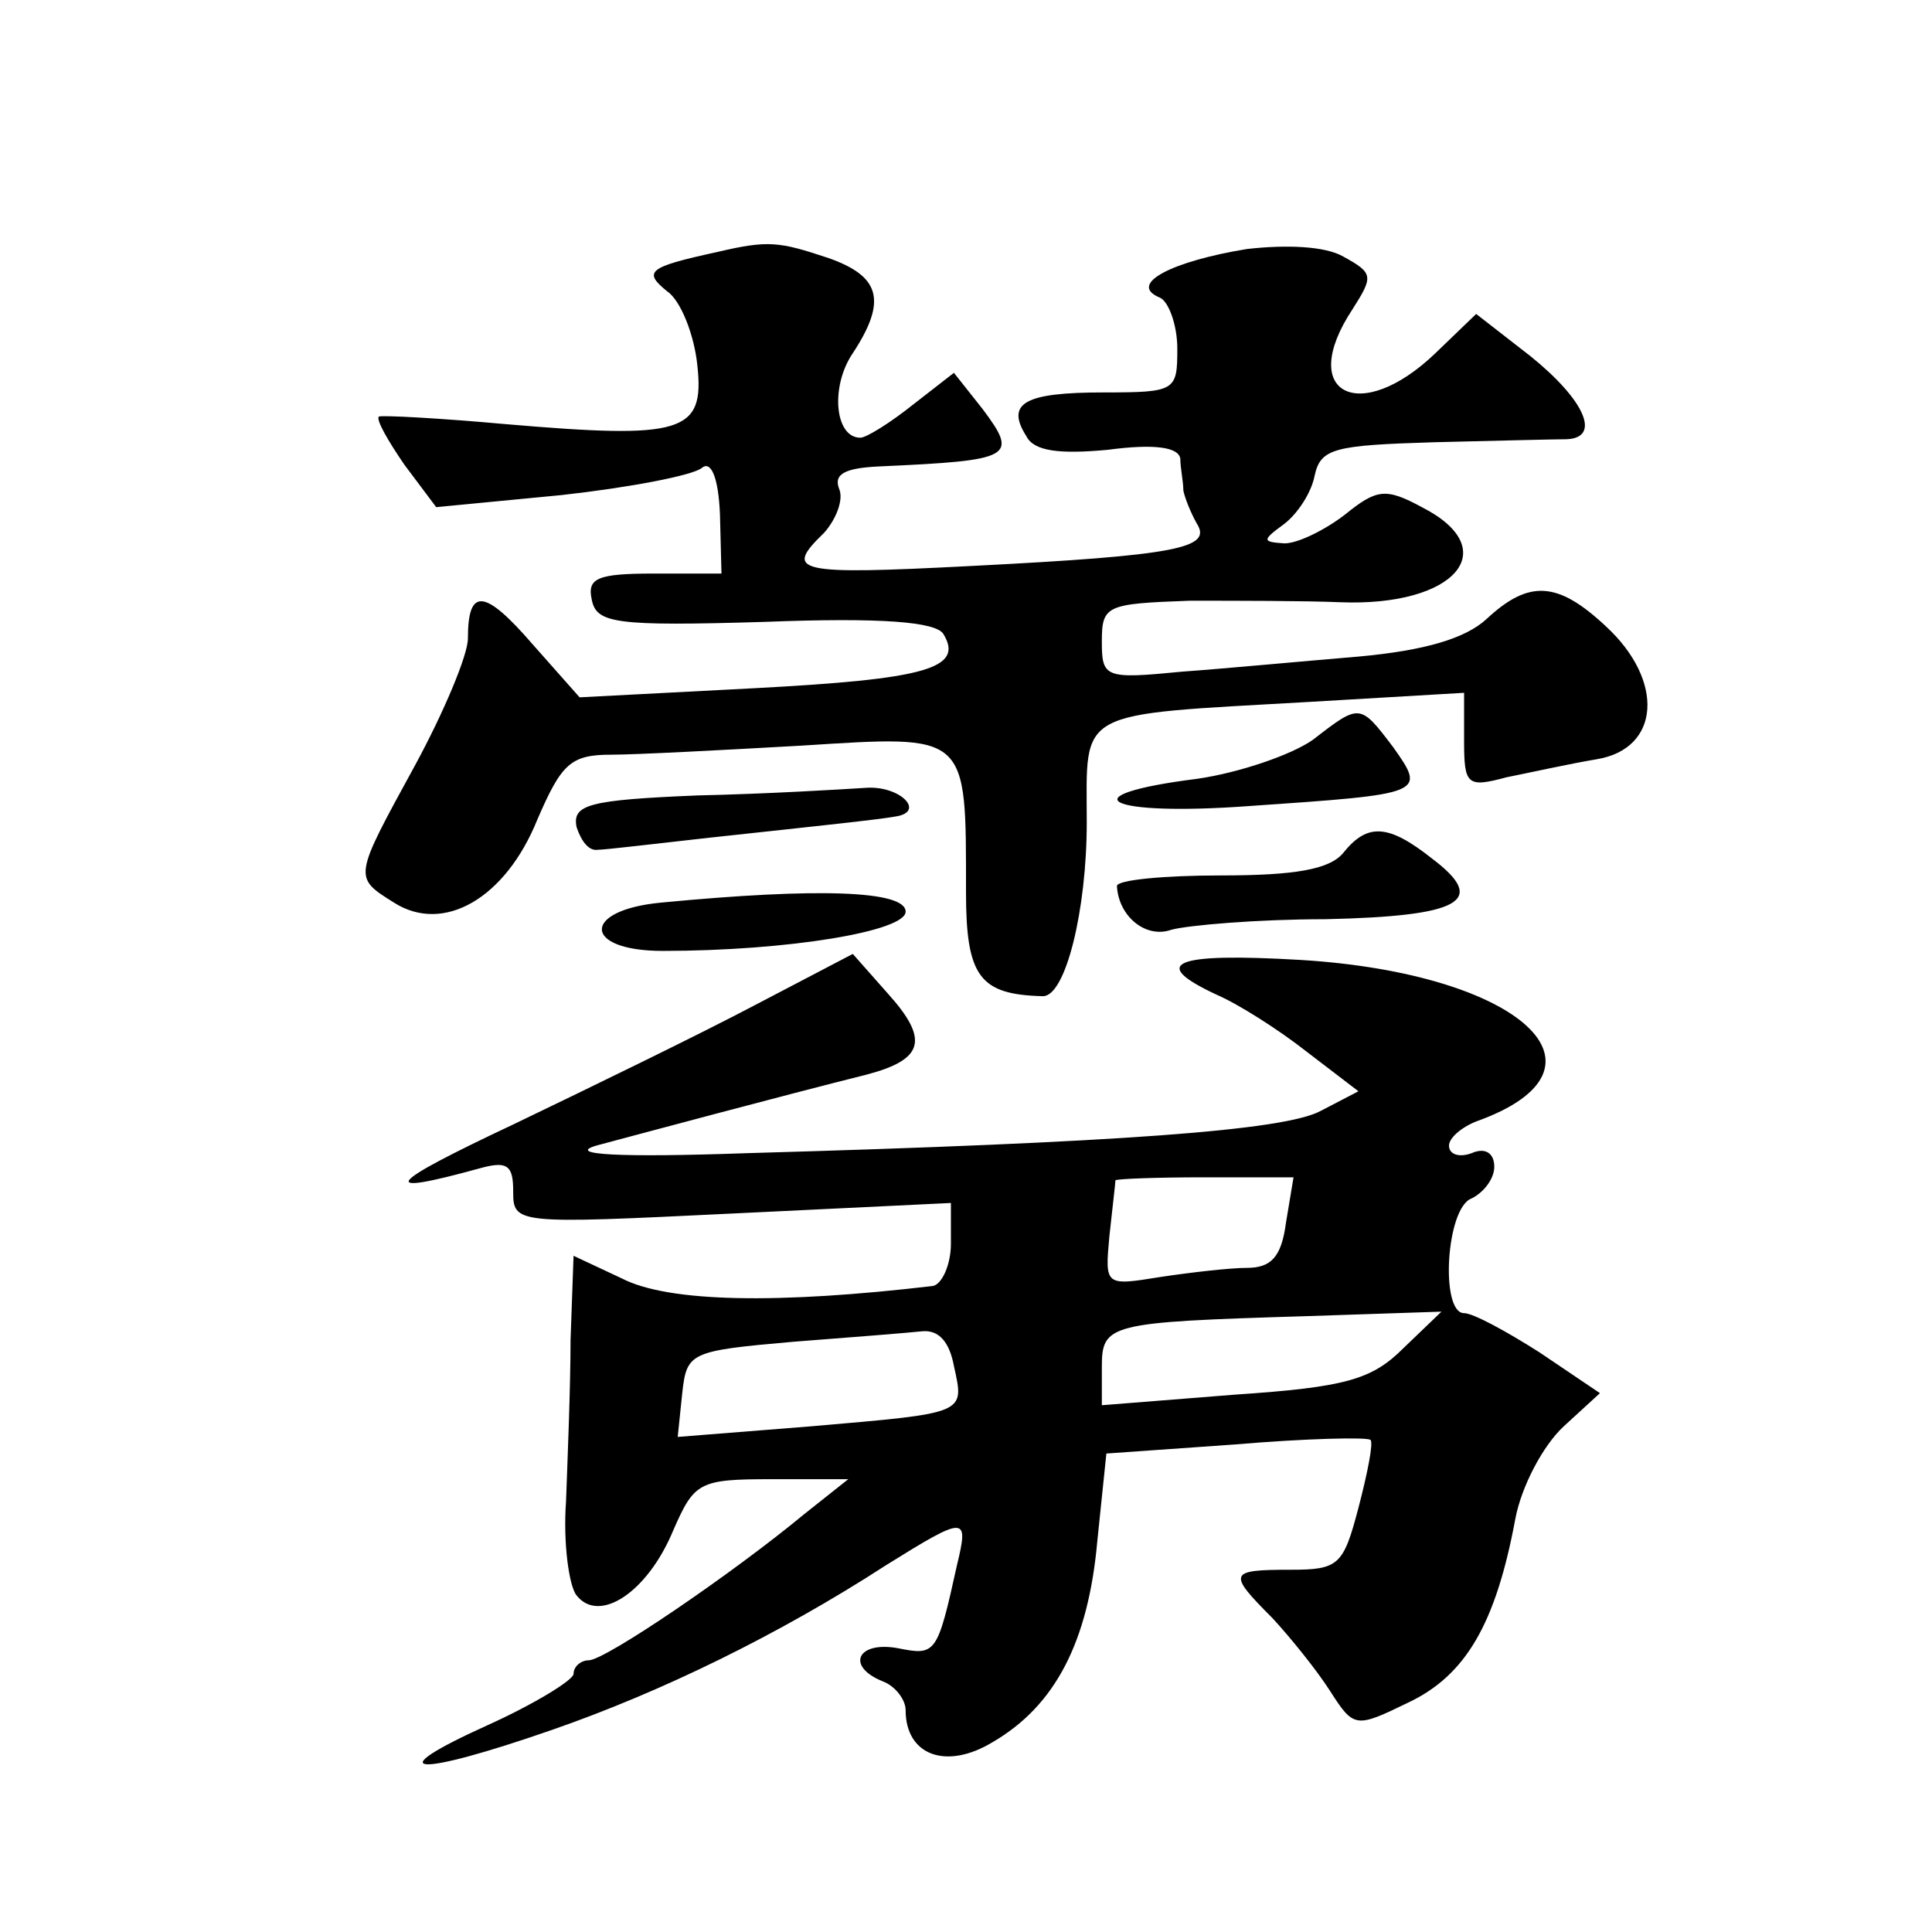 <?xml version="1.0" standalone="no"?>
<!DOCTYPE svg PUBLIC "-//W3C//DTD SVG 20010904//EN"
 "http://www.w3.org/TR/2001/REC-SVG-20010904/DTD/svg10.dtd">
<svg version="1.0" xmlns="http://www.w3.org/2000/svg"
 width="128pt" height="128pt" viewBox="0 0 128 128"
 preserveAspectRatio="xMidYMid meet">
<g transform="translate(0,128) scale(0.1,-0.1)"
fill="#0" stroke="none">
<path d="M475 1113 c-46 -10 -49 -13 -33 -26 9 -6 18 -29 20 -49 5 -45 -10 -49
-127 -39 -44 4 -82 6 -84 5 -2 -2 6 -16 17 -32 l21 -28 83 8 c45 5 87 13 93 18
6 5 11 -6 12 -31 l1 -39 -45 0 c-37 0 -44 -3 -41 -17 3 -16 15 -18 115 -15 77 3
113 0 118 -8 14 -23 -12 -30 -126 -36 l-115 -6 -31 35 c-32 37 -43 38 -43 4 0 -11
-16 -49 -35 -84 -41 -75 -41 -74 -14 -91 33 -21 74 3 95 55 16 37 22 43 49 43 16
0 73 3 126 6 111 7 109 9 109 -97 0 -56 9 -68 51 -69 15 0 29 57 29 115 0 76 -9
71 148 80 l102 6 0 -32 c0 -29 2 -31 28 -24 15 3 42 9 60 12 42 7 45 52 6 88 -32
30 -51 31 -79 5 -14 -13 -41 -21 -85 -25 -36 -3 -89 -8 -117 -10 -51 -5 -53 -4
-53 20 0 24 3 25 58 27 31 0 76 0 100 -1 76 -3 109 35 54 63 -24 13 -30 12 -51
-5 -13 -10 -31 -19 -40 -19 -15 1 -15 2 0 13 9 7 18 21 20 32 4 18 13 20 79 22
41 1 81 2 88 2 23 1 12 26 -24 55 l-36 28 -27 -26 c-50 -48 -92 -27 -55 29 14 22
14 24 -6 35 -12 7 -38 8 -64 5 -49 -8 -79 -23 -58 -32 6 -2 12 -18 12 -34 0 -28
-1 -29 -49 -29 -52 0 -65 -7 -51 -29 5 -10 22 -12 54 -9 30 4 47 2 48 -6 0 -6 2
-15 2 -21 1 -5 5 -15 9 -22 10 -16 -12 -21 -150 -28 -116 -6 -124 -4 -97 22 8 9
13 22 10 29 -4 10 4 14 27 15 88 4 92 6 68 38 l-19 24 -27 -21 c-15 -12 -31 -22
-35 -22 -17 0 -20 34 -5 56 23 35 18 51 -16 63 -33 11 -40 12 -74 4z M870 790 c-14
-10 -49 -22 -77 -26 -87 -11 -60 -25 35 -18 116 8 117 8 95 39 -22 29 -22 29 -53
5z M462 753 c-72 -3 -83 -6 -80 -21 3 -9 8 -16 14 -15 5 0 38 4 74 8 74 8 112 12
123 14 21 3 3 21 -20 19 -16 -1 -65 -4 -111 -5z M890 715 c-9 -11 -32 -15 -81 -15
-38 0 -69 -3 -69 -7 1 -20 19 -35 36 -29 11 3 57 7 102 7 90 2 108 12 71 40 -29
23 -43 24 -59 4z M438 682 c-53 -5 -52 -32 1 -32 83 0 161 13 161 26 0 14 -58 16
-162 6z M500 614 c-36 -19 -108 -54 -160 -79 -85 -40 -91 -48 -22 -29 18 5 22 2
22 -15 0 -22 1 -22 145 -15 l145 7 0 -27 c0 -14 -6 -27 -12 -28 -102 -12 -175 -11
-206 5 l-32 15 -2 -56 c0 -31 -2 -79 -3 -107 -2 -27 2 -56 7 -62 15 -19 47 2 64
43 14 32 17 34 65 34 l51 0 -29 -23 c-47 -39 -132 -97 -143 -97 -5 0 -10 -4 -10
-9 0 -4 -26 -20 -57 -34 -73 -33 -49 -35 43 -3 72 25 150 63 221 109 53 33 55 33
47 0 -13 -59 -14 -60 -39 -55 -27 5 -35 -12 -10 -22 8 -3 15 -12 15 -19 0 -30 27
-40 58 -21 41 24 63 66 69 133 l6 58 85 6 c47 4 88 5 90 3 2 -2 -2 -22 -8 -45 -10
-38 -13 -41 -45 -41 -41 0 -42 -2 -12 -32 12 -13 29 -34 38 -48 16 -25 17 -25 52
-8 38 18 58 52 71 122 4 21 18 48 32 61 l24 22 -40 27 c-22 14 -44 26 -50 26 -16
0 -12 70 5 76 8 4 15 13 15 21 0 9 -6 13 -15 9 -8 -3 -15 -1 -15 5 0 5 8 12 18
16 98 35 30 98 -116 107 -85 5 -101 -2 -56 -23 14 -6 41 -23 60 -38 l34 -26 -25
-13 c-24 -13 -134 -21 -380 -28 -85 -3 -120 -1 -100 5 30 8 123 33 179 47 38 10
42 23 14 54 l-23 26 -65 -34z m352 -144 c-3 -23 -10 -30 -26 -30 -11 0 -37 -3 -57
-6 -37 -6 -37 -6 -34 27 2 19 4 35 4 37 1 1 27 2 59 2 l59 0 -5 -30z m78 -83 c-21
-21 -38 -26 -112 -31 l-88 -7 0 25 c0 29 4 30 135 34 l90 3 -25 -24z m-298 -12
c7 -32 9 -31 -95 -40 l-88 -7 3 29 c3 27 5 28 73 34 39 3 77 6 86 7 11 1 18 -7
21 -23z"/>
</g>
</svg>
